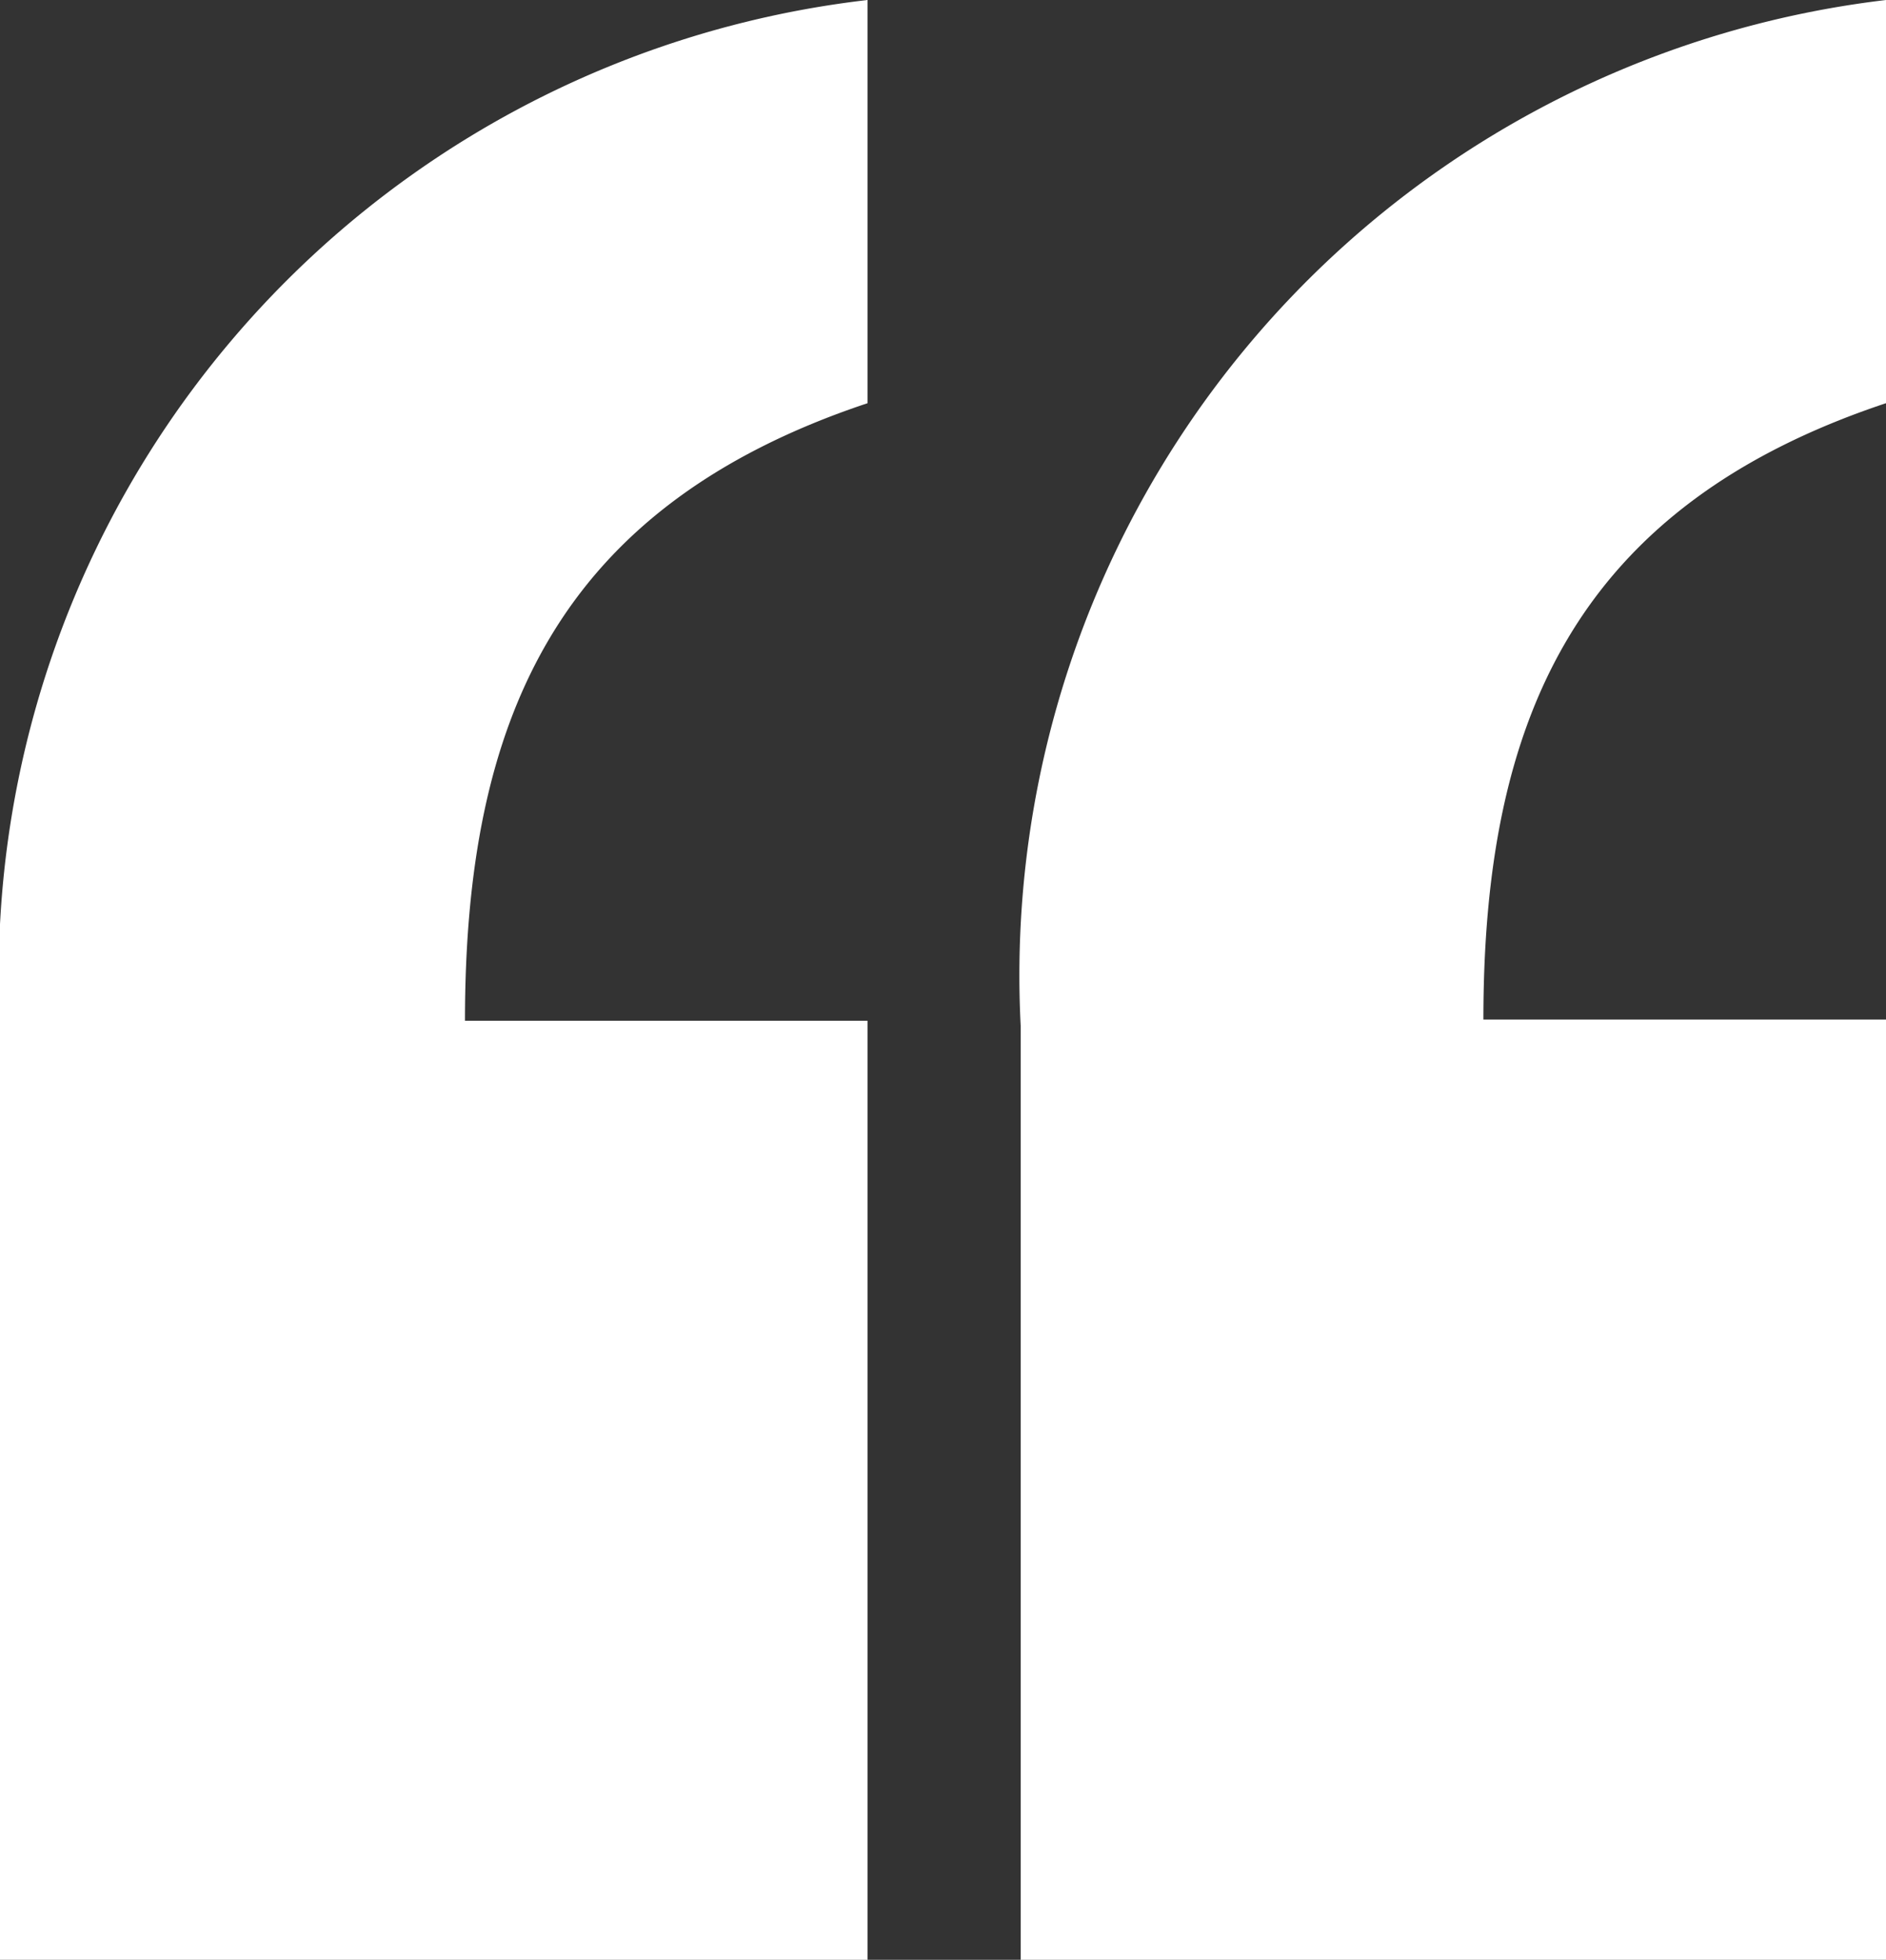 <svg xmlns="http://www.w3.org/2000/svg" viewBox="0 0 33.26 34.56"><rect x="0" y="0" width="33.26" height="34.56" fill="#333333" stroke="none"/><defs><style>.cls-1{fill:#fff;}</style></defs><g id="Layer_2" data-name="Layer 2"><g id="Website"><path class="cls-1" d="M15.3,34.56H0V18.09A17.31,17.31,0,0,1,15.3,0V7.11C9.81,8.94,8.2,12.71,8.2,18h7.1Z"/><path class="cls-1" d="M33.26,34.56H18V18.09A17.32,17.32,0,0,1,33.26,0V7.11c-5.49,1.83-7.1,5.6-7.1,10.87h7.1Z"/></g></g></svg>